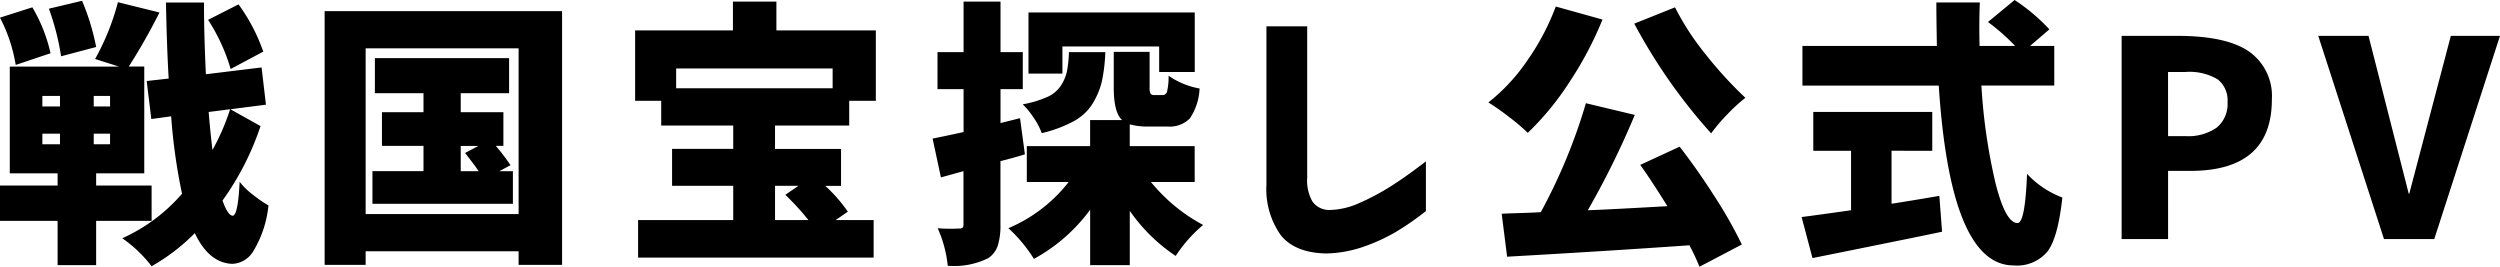 <svg xmlns="http://www.w3.org/2000/svg" width="269.591" height="28.77" viewBox="0 0 269.591 28.77">
  <path id="パス_67789" data-name="パス 67789" d="M29.121,8.785,25.605,10.66a20.021,20.021,0,0,0-2.432-5.3l3.281-1.67A19.513,19.513,0,0,1,29.121,8.785ZM11.1,8.287l-3.779,1A27.154,27.154,0,0,0,6.006,4.156l3.574-.85A24.542,24.542,0,0,1,11.1,8.287Zm-4.922.674-3.75,1.26a16.91,16.91,0,0,0-1.7-5.1L4.219,4.01A16.937,16.937,0,0,1,6.182,8.961ZM5.3,17.633v1.143h1.9V17.633Zm0-4.072V14.7h1.9V13.561ZM12.6,14.7V13.561H10.84V14.7Zm0,4.072V17.633H10.84v1.143Zm4.482,8.262H11.1v4.775H6.943V27.037H.732V23.229H6.943V21.91H1.787V10.4H13.564l-2.578-.82a25.766,25.766,0,0,0,2.461-6.123L17.93,4.566a64.51,64.51,0,0,1-3.311,5.83h1.67V21.91H11.1v1.318H17.08ZM25.547,15l-2.314.293q.146,1.846.41,4.1A24.161,24.161,0,0,0,25.547,15Zm.029,0,3.252,1.816a29.969,29.969,0,0,1-4.1,8.027q.557,1.582,1.084,1.641.586,0,.762-3.662a7.574,7.574,0,0,0,1.465,1.421,12.922,12.922,0,0,0,1.641,1.128,11.679,11.679,0,0,1-1.655,4.966,2.744,2.744,0,0,1-2.241,1.333q-2.52-.088-4.043-3.311A21.334,21.334,0,0,1,17.08,31.93a14.02,14.02,0,0,0-3.164-3.018,18.588,18.588,0,0,0,6.445-4.8,61.679,61.679,0,0,1-1.172-8.35l-2.139.293-.5-4.1,2.373-.264q-.205-3.428-.293-8.2h4.1q0,3.486.205,7.734l6.006-.732.469,4.014Zm24.84,3.955v2.725H52.35q-.469-.7-1.465-1.963l1.436-.762Zm4.16,2.725h1.465v3.516H40.895V21.676H46.4V18.951H41.92V15.318H46.4V13.268H41.159V9.488H55.631v3.779H50.416v2.051h4.6v3.633H54.2a22.509,22.509,0,0,1,1.582,2.08ZM40.162,26.3H56.657V8.434H40.162ZM35.739,4.42H61.344V31.783H56.657V30.318H40.162v1.465H35.739ZM90.52,10.6H73.645V12.74H90.52ZM86.829,23.258h-2.52v3.691h3.6a28.083,28.083,0,0,0-2.49-2.725Zm5.479-6.5h-8v2.52h7.119v3.984h-1.7a16.229,16.229,0,0,1,2.432,2.783l-1.318.908h4.1v4.043h-25.4V26.949H79.8V23.258H73.206V19.273H79.8v-2.52H72.034V14.088H69.221V6.5H79.768V3.395h4.688V6.5H95.179v7.588H92.307ZM115.3,8.229v2.93H111.64V4.566h17.93v6.416h-3.838V8.229Zm.7.615h3.926a18.149,18.149,0,0,1-.366,3.12,8.182,8.182,0,0,1-.981,2.388,5.45,5.45,0,0,1-2.051,1.934,13.971,13.971,0,0,1-3.457,1.289,7.094,7.094,0,0,0-.85-1.626,8.7,8.7,0,0,0-1.2-1.479,11.555,11.555,0,0,0,2.637-.791,3.407,3.407,0,0,0,1.479-1.23,4.66,4.66,0,0,0,.645-1.509A13.233,13.233,0,0,0,116.005,8.844Zm-5.273,7.119.527,3.9q-1.23.381-2.637.732v6.8a7.308,7.308,0,0,1-.293,2.329,2.623,2.623,0,0,1-1.025,1.333,8.26,8.26,0,0,1-4.365.82,13.047,13.047,0,0,0-1.084-4.043,19.073,19.073,0,0,0,2.314.029.574.574,0,0,0,.366-.088.507.507,0,0,0,.1-.381V21.676l-2.432.674L101.3,18.16q.381-.059,3.34-.7V12.828h-2.812V8.844h2.813V3.395h3.984V8.844h2.4v3.984h-2.4V16.49Zm18.838,6.885h-4.717a18.467,18.467,0,0,0,5.625,4.629,15.279,15.279,0,0,0-2.959,3.34,18.528,18.528,0,0,1-4.951-4.863v5.859H118.29V25.836a18.518,18.518,0,0,1-6.064,5.3,15.752,15.752,0,0,0-2.754-3.311,16.179,16.179,0,0,0,6.5-4.98h-4.512V18.98h6.826V16.168h3.457q-.908-.791-.908-3.516V8.814h3.867v3.809a1.476,1.476,0,0,0,.1.7.493.493,0,0,0,.425.146h.879a.492.492,0,0,0,.483-.4,7.161,7.161,0,0,0,.161-1.685,8.312,8.312,0,0,0,3.34,1.377,6.243,6.243,0,0,1-1.055,3.237,3.084,3.084,0,0,1-2.432.864h-2.08a7.012,7.012,0,0,1-1.963-.234V18.98h7ZM141.695,6.061V22.408a4.515,4.515,0,0,0,.571,2.549,2.223,2.223,0,0,0,1.772.908,8.177,8.177,0,0,0,3.267-.747,25.437,25.437,0,0,0,3.369-1.787q1.655-1.04,3.823-2.71v5.361a30.068,30.068,0,0,1-3.281,2.271,19.852,19.852,0,0,1-3.428,1.567,13.042,13.042,0,0,1-4.014.732q-3.428-.059-4.951-2.007a8.574,8.574,0,0,1-1.523-5.405h0V6.061Zm35.27-.293,4.395-1.758a28.044,28.044,0,0,0,3.267,5.024,42.888,42.888,0,0,0,4.321,4.731,18.014,18.014,0,0,0-1.963,1.8,18.391,18.391,0,0,0-1.729,2.036A59.491,59.491,0,0,1,176.965,5.768ZM168.5,3.922l5.039,1.406a38.063,38.063,0,0,1-3.589,6.782,30.4,30.4,0,0,1-4.468,5.435,21.2,21.2,0,0,0-2.021-1.714,27.1,27.1,0,0,0-2.227-1.567,20.1,20.1,0,0,0,4.2-4.526A25.773,25.773,0,0,0,168.5,3.922ZM177.609,21l4.248-1.963q1.934,2.49,3.794,5.405a48.046,48.046,0,0,1,2.915,5.142l-4.57,2.4a22.6,22.6,0,0,0-1.084-2.314q-9.229.645-19.658,1.23l-.586-4.629q.381-.029,1.86-.073t2.358-.1a59.644,59.644,0,0,0,4.863-11.748l5.273,1.26a91.033,91.033,0,0,1-5.068,10.283q1.611-.059,4.834-.234l3.75-.205Q178.811,22.672,177.609,21Zm27.1-1.523v5.713q2.285-.352,5.156-.85l.293,3.867q-2.461.527-13.975,2.842l-1.172-4.424q1.611-.205,5.332-.732V19.479h-4.072V15.289H209.1v4.189Zm17.549-7.031H214.4a61.42,61.42,0,0,0,1.523,10.532q1.084,4.292,2.373,4.292.82,0,1.025-5.3a9.989,9.989,0,0,0,3.809,2.549q-.469,4.336-1.611,5.83a4.282,4.282,0,0,1-3.633,1.494q-6.826,0-8.086-19.395H195.1V8.17h14.5q-.059-3.105-.059-4.687h4.688q-.088,2.08-.029,4.688h3.838a22.467,22.467,0,0,0-2.93-2.578l2.871-2.373a20.173,20.173,0,0,1,3.75,3.164l-2.08,1.787h2.607Zm12.272,9.2V29h-5.01V7.086h6.006q5.3,0,7.749,1.7a5.855,5.855,0,0,1,2.446,5.156q0,7.705-8.789,7.705Zm0-3.75H236.4a5.333,5.333,0,0,0,3.384-.923,3.293,3.293,0,0,0,1.157-2.739,2.859,2.859,0,0,0-1.069-2.461,5.931,5.931,0,0,0-3.472-.791h-1.875ZM256.144,7.086l4.336,17.021h.059l4.482-17.021h5.3L263.234,29h-5.42l-7.09-21.914Z" transform="translate(-0.732 -3.219)"/>
</svg>
